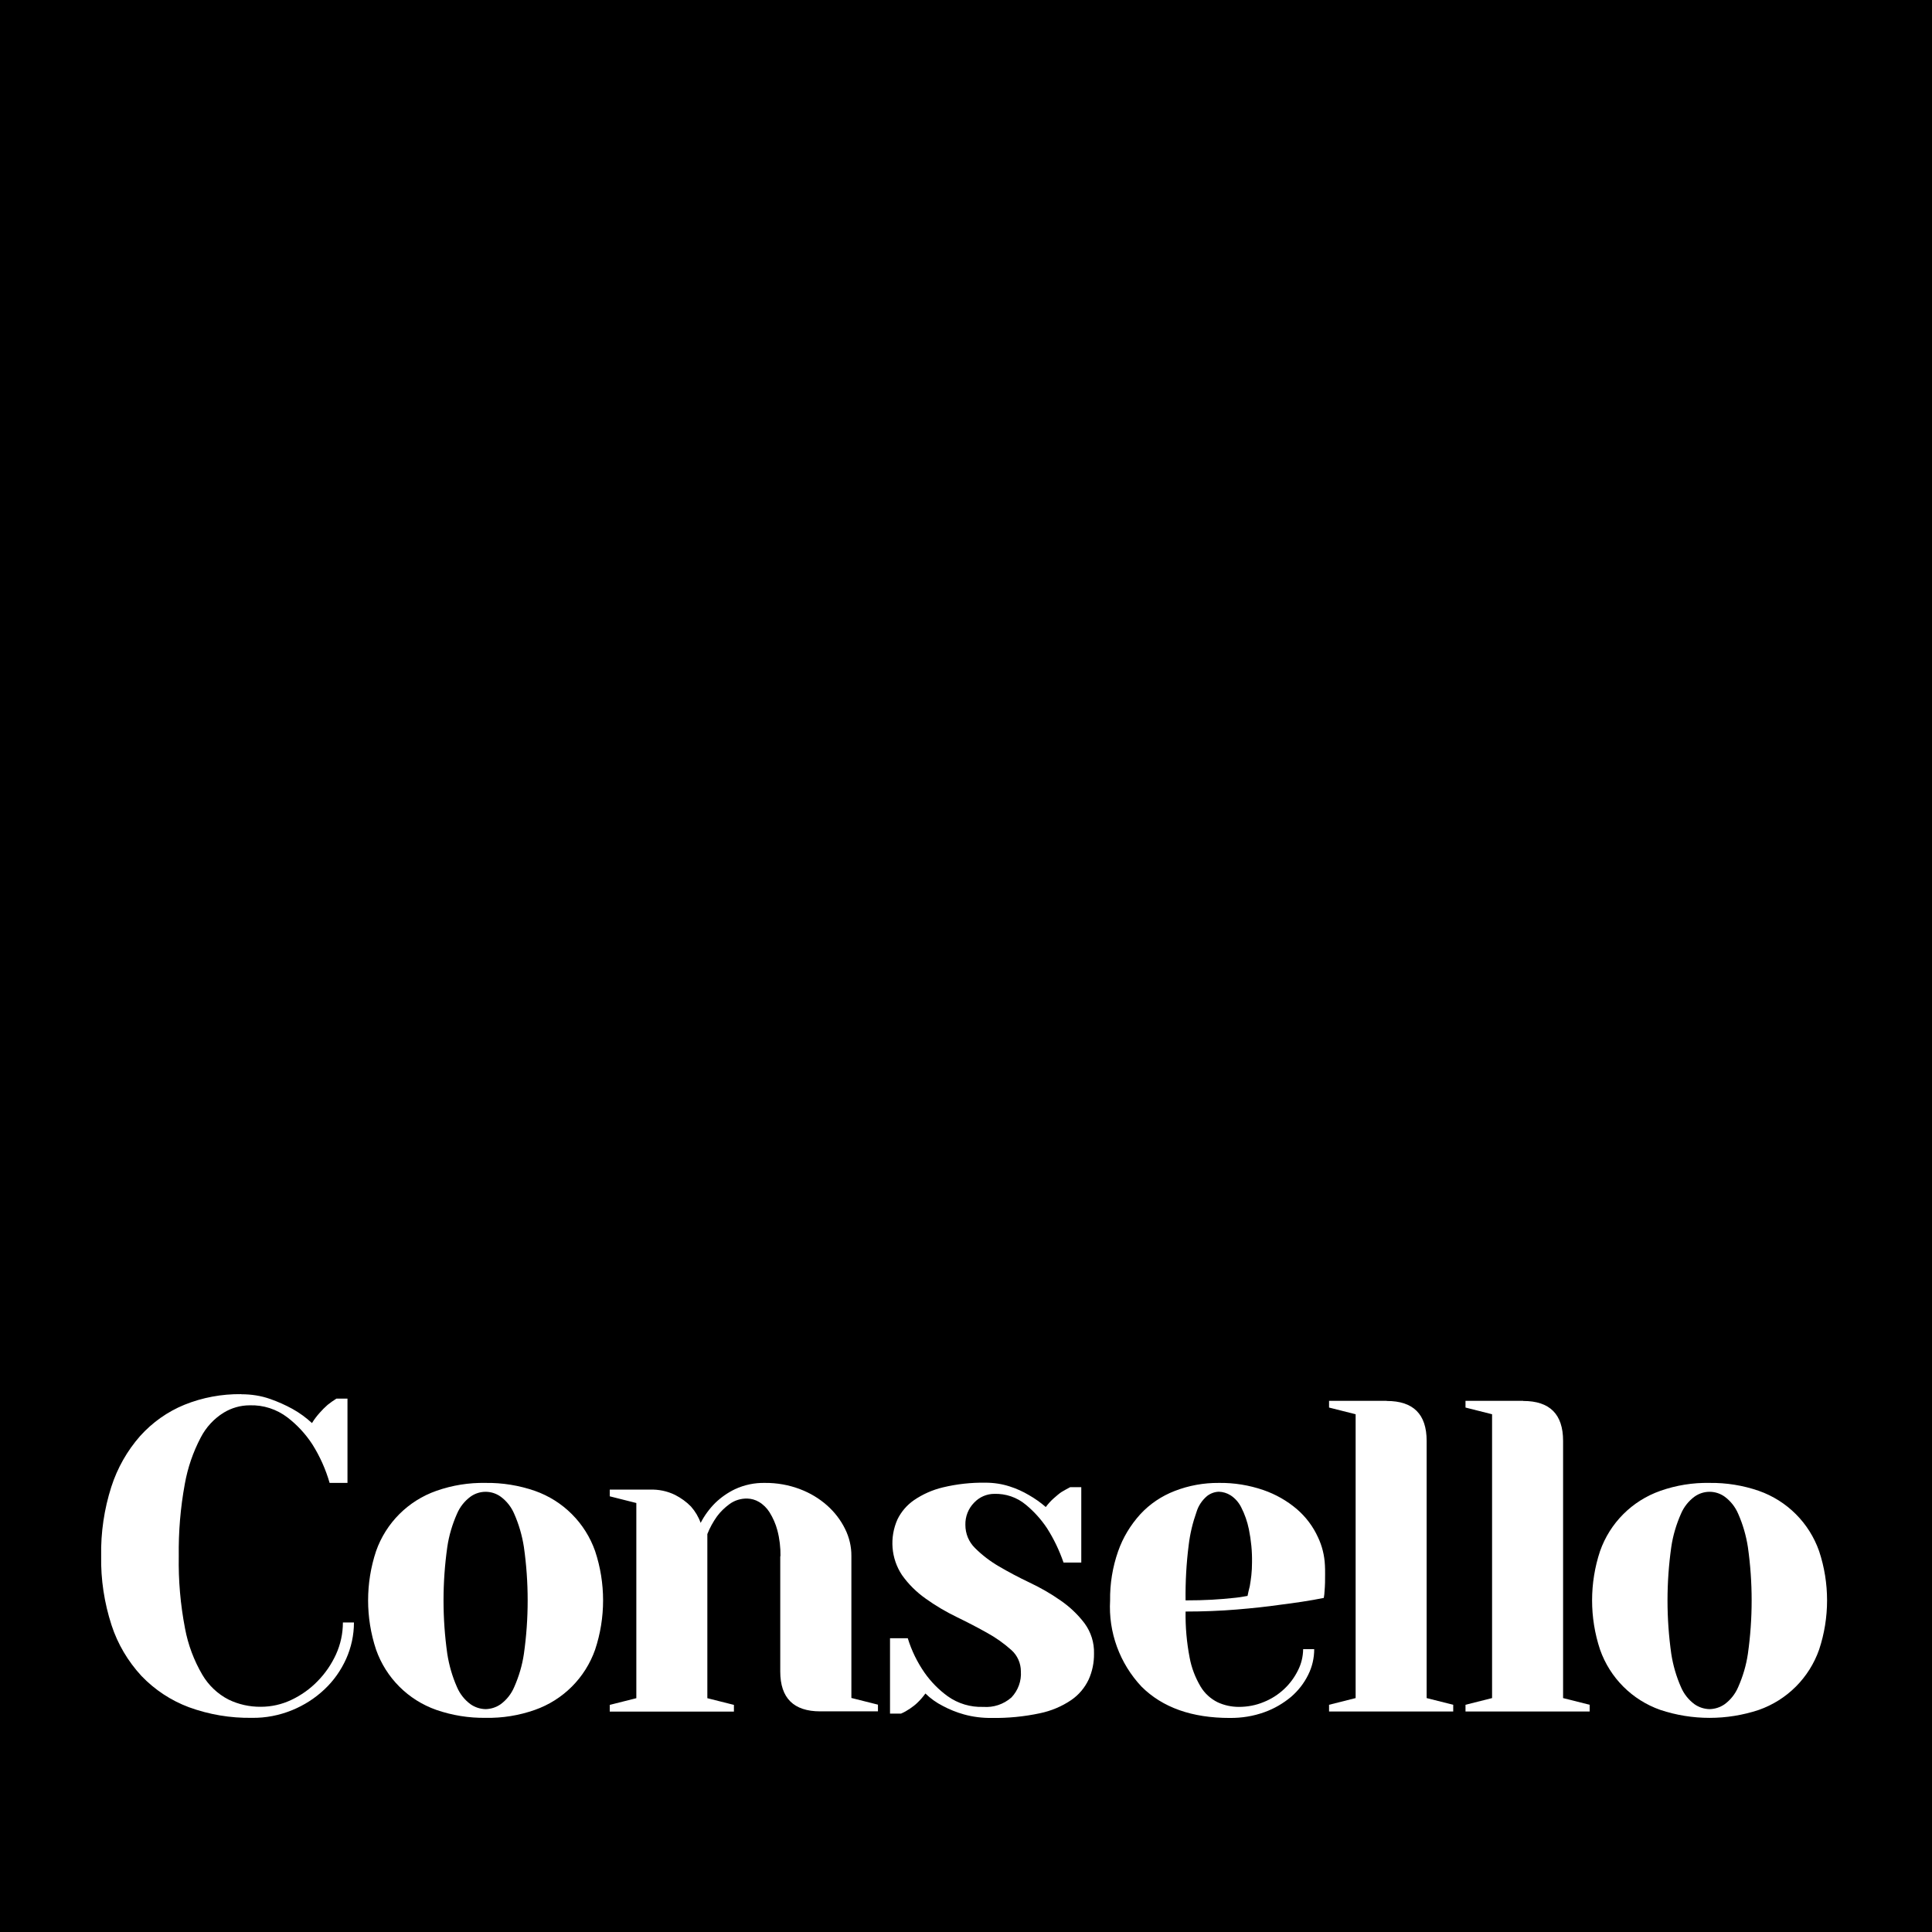 <?xml version="1.0" encoding="UTF-8"?>
<svg xmlns="http://www.w3.org/2000/svg" xmlns:xlink="http://www.w3.org/1999/xlink" id="Layer_2" data-name="Layer 2" viewBox="0 0 173.03 173.03">
  <defs>
    <clipPath id="clippath">
      <rect width="173.03" height="173.03" fill="none" stroke-width="0"></rect>
    </clipPath>
  </defs>
  <g id="Layer_1-2" data-name="Layer 1">
    <rect id="Rectangle_2" data-name="Rectangle 2" width="173.03" height="173.03" stroke-width="0"></rect>
    <g id="Group_2" data-name="Group 2">
      <g clip-path="url(#clippath)">
        <g id="Group_1" data-name="Group 1">
          <path id="Path_1" data-name="Path 1" d="M21.63,124.87c.87,0,1.74.13,2.56.42.69.24,1.36.54,2,.89.63.35,1.22.78,1.75,1.27.2-.33.44-.64.7-.93.22-.25.45-.48.7-.7.25-.2.52-.39.79-.56h.99v7.55h-1.6c-.35-1.22-.87-2.38-1.55-3.46-.6-.92-1.35-1.73-2.22-2.4-.97-.74-2.16-1.13-3.38-1.09-.83,0-1.63.23-2.34.66-.87.54-1.58,1.31-2.05,2.22-.69,1.31-1.17,2.71-1.43,4.17-.39,2.13-.57,4.29-.54,6.46-.04,2.17.15,4.34.56,6.47.27,1.46.8,2.87,1.55,4.15.56.95,1.37,1.72,2.34,2.22.9.44,1.9.66,2.9.65.95,0,1.88-.21,2.74-.62.87-.41,1.67-.98,2.34-1.67.69-.7,1.24-1.51,1.65-2.4.41-.9.62-1.87.62-2.86h.99c0,1.12-.24,2.23-.7,3.26-.46,1.02-1.11,1.95-1.93,2.72-.84.8-1.83,1.43-2.9,1.87-1.15.47-2.38.71-3.61.69-1.92.03-3.83-.29-5.64-.95-1.61-.6-3.06-1.56-4.25-2.8-1.21-1.31-2.13-2.86-2.68-4.55-.65-2-.97-4.09-.93-6.19-.04-2.1.27-4.2.91-6.2.54-1.68,1.42-3.23,2.58-4.55,1.1-1.22,2.45-2.18,3.97-2.8,1.61-.65,3.34-.97,5.08-.95" fill="#fff" stroke-width="0"></path>
          <path id="Path_2" data-name="Path 2" d="M43.49,132.81c1.5-.02,2.99.22,4.41.71,2.53.89,4.51,2.87,5.4,5.4.95,2.86.95,5.96,0,8.82-.89,2.53-2.87,4.51-5.4,5.4-1.42.5-2.91.74-4.41.71-1.5.02-2.99-.22-4.41-.71-2.53-.89-4.51-2.87-5.4-5.4-.95-2.86-.95-5.96,0-8.82.89-2.53,2.87-4.51,5.4-5.4,1.42-.5,2.91-.74,4.41-.71M43.49,153.07c.48-.01.95-.16,1.35-.44.53-.39.95-.92,1.21-1.53.42-.95.72-1.95.87-2.98.45-3.17.45-6.4,0-9.57-.16-1.03-.45-2.03-.87-2.98-.26-.61-.68-1.14-1.21-1.53-.81-.58-1.89-.58-2.7,0-.53.39-.95.92-1.21,1.53-.42.95-.72,1.95-.87,2.98-.45,3.17-.45,6.4,0,9.57.16,1.03.45,2.03.87,2.98.26.61.68,1.14,1.21,1.53.4.28.87.43,1.35.44" fill="#fff" stroke-width="0"></path>
          <path id="Path_3" data-name="Path 3" d="M69.9,139.37c.01-.78-.08-1.57-.28-2.32-.15-.57-.39-1.11-.7-1.61-.24-.38-.56-.7-.95-.93-.32-.19-.68-.29-1.05-.3-.57-.01-1.13.16-1.59.5-.42.31-.8.67-1.11,1.09-.35.49-.65,1.03-.87,1.59v14.7l2.38.6v.6h-11.12v-.6l2.38-.6v-17.48l-2.38-.6v-.6h3.58c.79-.03,1.57.13,2.28.48.52.27,1,.61,1.41,1.03.38.43.68.93.87,1.47.34-.66.78-1.26,1.31-1.79.52-.5,1.12-.92,1.77-1.23.84-.39,1.76-.58,2.68-.56,1.07-.01,2.14.18,3.14.56.9.34,1.72.83,2.44,1.47.66.59,1.2,1.29,1.59,2.08.38.76.58,1.6.57,2.44v12.71l2.38.6v.6h-5.17c-2.38,0-3.58-1.19-3.58-3.57v-10.33Z" fill="#fff" stroke-width="0"></path>
          <path id="Path_4" data-name="Path 4" d="M88.84,153.86c-.85.01-1.7-.09-2.52-.32-.65-.18-1.29-.44-1.89-.76-.57-.29-1.09-.66-1.55-1.11-.21.29-.44.56-.69.8-.21.21-.45.39-.7.56-.25.17-.51.32-.79.44h-.99v-6.75h1.59c.34,1.11.85,2.15,1.51,3.1.57.81,1.27,1.52,2.07,2.1.93.66,2.04.99,3.18.95.92.07,1.82-.23,2.52-.84.6-.63.91-1.48.85-2.34,0-.73-.31-1.43-.85-1.91-.65-.58-1.36-1.09-2.12-1.51-.85-.48-1.77-.96-2.78-1.45-.97-.47-1.9-1.02-2.78-1.65-.82-.58-1.54-1.29-2.12-2.11-.98-1.48-1.13-3.36-.4-4.99.34-.69.84-1.27,1.47-1.71.79-.54,1.67-.93,2.6-1.15,1.25-.3,2.53-.44,3.81-.42.74,0,1.48.11,2.18.34.6.19,1.17.45,1.71.77.54.31,1.04.66,1.51,1.07.21-.28.44-.54.7-.77.25-.22.48-.42.7-.57.26-.16.53-.3.79-.44h.99v6.75h-1.59c-.37-1.07-.86-2.1-1.47-3.06-.53-.8-1.17-1.51-1.91-2.12-.79-.66-1.79-1-2.82-.97-.69,0-1.34.29-1.81.79-.52.53-.8,1.25-.78,1.99,0,.78.3,1.52.86,2.07.63.63,1.35,1.18,2.12,1.63.85.5,1.77.99,2.78,1.47.97.46,1.9.99,2.78,1.61.81.56,1.53,1.24,2.13,2.03.58.79.88,1.74.85,2.72.01.8-.15,1.59-.48,2.32-.35.74-.88,1.37-1.55,1.83-.85.58-1.81.98-2.82,1.19-1.41.3-2.85.44-4.29.42" fill="#fff" stroke-width="0"></path>
          <path id="Path_5" data-name="Path 5" d="M110.14,153.86c-3.39,0-6.02-.93-7.9-2.8-1.96-2.08-2.98-4.87-2.82-7.72-.02-1.5.22-2.99.72-4.41.43-1.23,1.11-2.35,1.99-3.32.85-.92,1.91-1.63,3.08-2.08,1.26-.49,2.6-.73,3.95-.72,1.36-.02,2.71.2,3.99.64,1.1.38,2.12.96,3,1.71.8.69,1.45,1.55,1.89,2.52.37.78.58,1.63.62,2.5.03.37.01,1.28.01,1.56,0,.3-.03.49-.04.72-.01.22-.03.44-.07.65-1.17.24-2.66.46-3.96.62-1.11.16-2.4.3-3.85.42s-2.98.18-4.57.18c-.02,1.38.1,2.76.36,4.11.17.93.51,1.81.99,2.62.36.6.89,1.08,1.51,1.39.6.28,1.25.42,1.91.42.77,0,1.53-.14,2.24-.44.68-.27,1.3-.67,1.83-1.17.51-.48.92-1.04,1.23-1.67.3-.59.45-1.23.46-1.89h.99c0,.8-.18,1.58-.54,2.3-.37.75-.89,1.42-1.53,1.97-.71.59-1.51,1.06-2.38,1.37-.99.36-2.04.53-3.1.52M106.17,143.33c.9,0,1.69-.02,2.38-.06s1.27-.09,1.75-.14c.56-.05,1.03-.12,1.43-.2.05-.26.12-.56.2-.87.05-.29.1-.62.14-.97.04-.38.06-.75.06-1.13.02-1.01-.08-2.01-.28-3-.14-.68-.37-1.35-.69-1.97-.22-.44-.55-.81-.95-1.07-.32-.2-.68-.31-1.05-.32-.38.01-.75.15-1.05.38-.45.38-.78.87-.95,1.43-.34.96-.58,1.95-.7,2.96-.21,1.65-.3,3.3-.28,4.96" fill="#fff" stroke-width="0"></path>
          <path id="Path_6" data-name="Path 6" d="M124.2,125.47c2.38,0,3.57,1.19,3.57,3.57v23.04l2.38.6v.6h-11.12v-.6l2.38-.6v-25.42l-2.38-.6v-.6h5.16Z" fill="#fff" stroke-width="0"></path>
          <path id="Path_7" data-name="Path 7" d="M136.42,125.47c2.38,0,3.57,1.19,3.57,3.57v23.04l2.38.6v.6h-11.12v-.6l2.38-.6v-25.42l-2.38-.6v-.6h5.16Z" fill="#fff" stroke-width="0"></path>
          <path id="Path_8" data-name="Path 8" d="M153.11,132.81c1.5-.02,2.99.22,4.41.71,2.53.89,4.51,2.87,5.4,5.4.95,2.86.95,5.96,0,8.82-.89,2.53-2.87,4.51-5.4,5.4-2.86.95-5.96.95-8.82,0-2.53-.89-4.51-2.87-5.4-5.4-.95-2.86-.95-5.96,0-8.82.89-2.53,2.87-4.51,5.4-5.4,1.42-.5,2.91-.74,4.41-.71M153.11,153.07c.48-.01.95-.16,1.35-.44.53-.39.95-.92,1.21-1.53.42-.95.72-1.95.87-2.98.45-3.17.45-6.4,0-9.57-.16-1.03-.45-2.03-.87-2.98-.26-.61-.68-1.14-1.21-1.53-.81-.58-1.89-.58-2.7,0-.53.39-.95.92-1.21,1.53-.42.95-.72,1.95-.87,2.98-.45,3.17-.45,6.4,0,9.57.16,1.03.45,2.03.87,2.98.26.61.68,1.14,1.21,1.53.4.28.87.43,1.35.44" fill="#fff" stroke-width="0"></path>
        </g>
      </g>
    </g>
  </g>
</svg>
